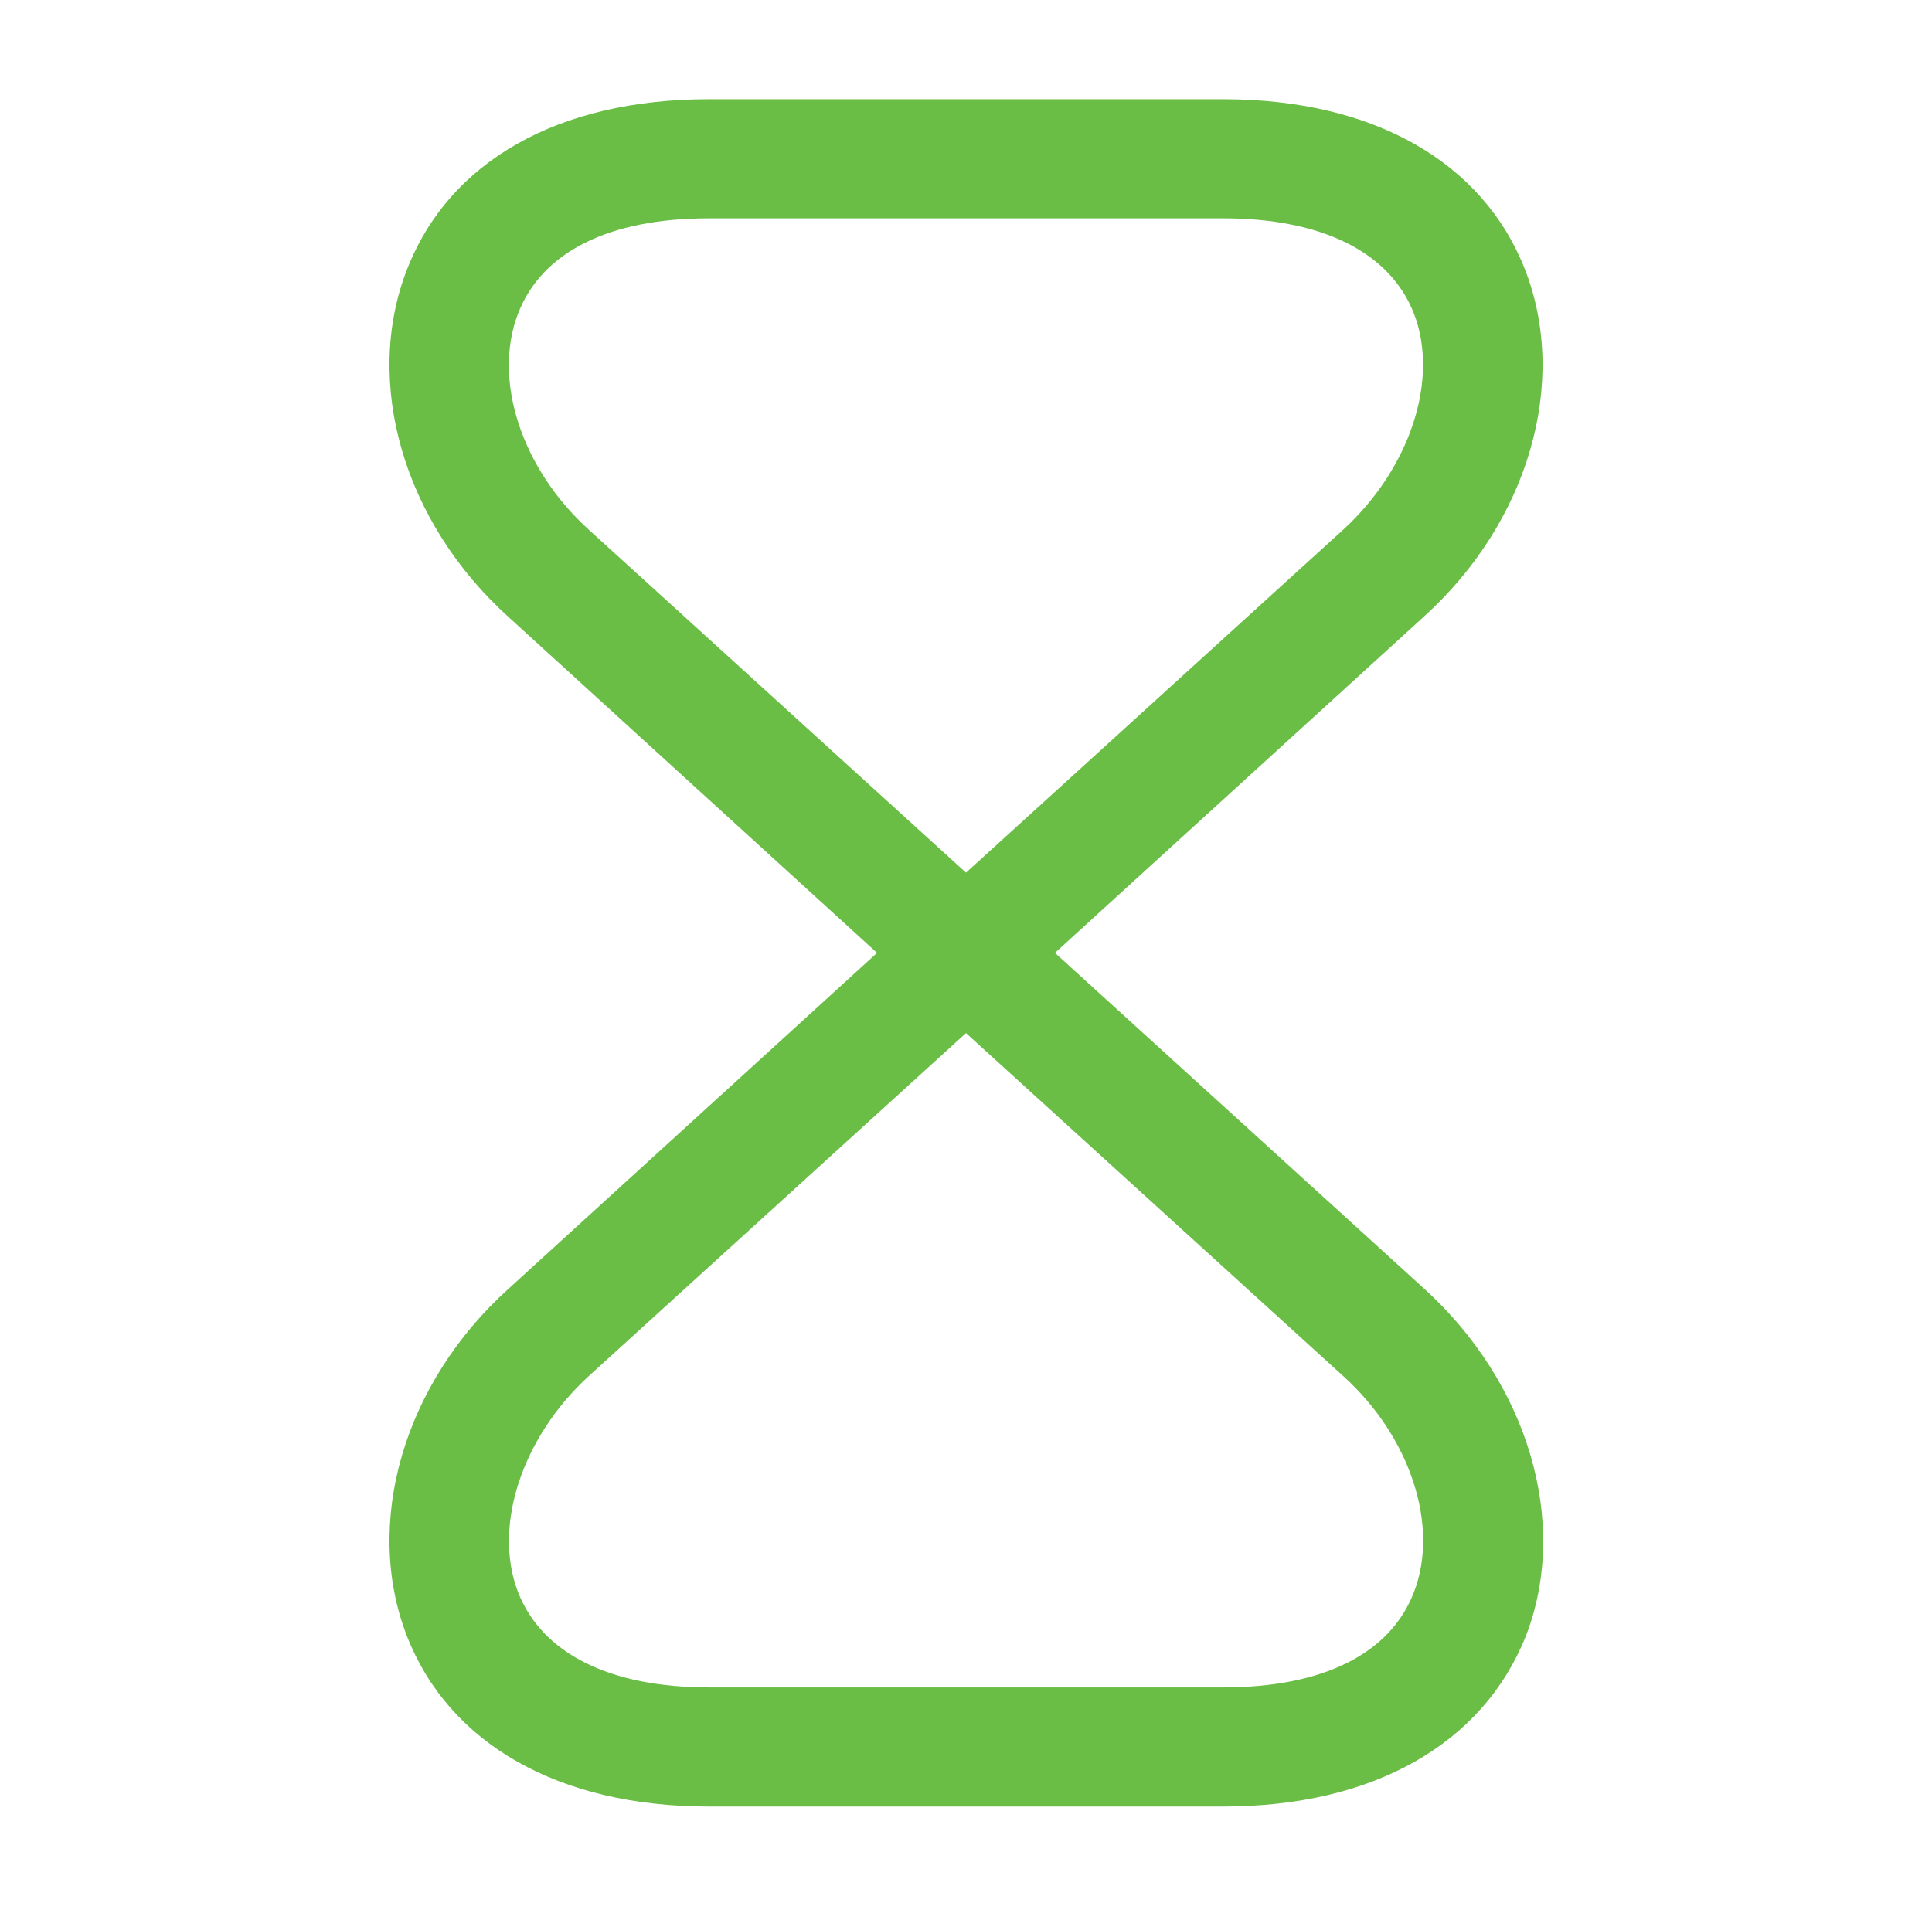 <?xml version="1.0" encoding="UTF-8"?> <svg xmlns="http://www.w3.org/2000/svg" width="75" height="74" viewBox="0 0 75 74" fill="none"><path d="M47.49 70.146H27.51C21.683 70.146 17.427 67.71 15.793 63.517C14.098 59.138 15.67 53.712 19.74 50.043L34.047 37L19.74 23.958C15.67 20.288 14.098 14.862 15.793 10.483C17.427 6.259 21.683 3.854 27.51 3.854H47.49C53.318 3.854 57.572 6.29 59.207 10.483C60.903 14.862 59.33 20.288 55.26 23.958L40.953 37L55.291 50.043C59.33 53.712 60.933 59.138 59.237 63.517C57.572 67.71 53.318 70.146 47.49 70.146ZM37.5 40.114L22.854 53.434C20.264 55.808 19.123 59.262 20.11 61.821C21.035 64.195 23.656 65.521 27.51 65.521H47.49C51.344 65.521 53.965 64.226 54.89 61.821C55.877 59.262 54.767 55.808 52.146 53.434L37.5 40.114ZM27.51 8.479C23.656 8.479 21.035 9.774 20.11 12.179C19.123 14.738 20.233 18.192 22.854 20.566L37.5 33.886L52.146 20.566C54.736 18.192 55.877 14.738 54.89 12.179C53.965 9.805 51.344 8.479 47.49 8.479H27.51Z" fill="#6ABD45"></path></svg> 